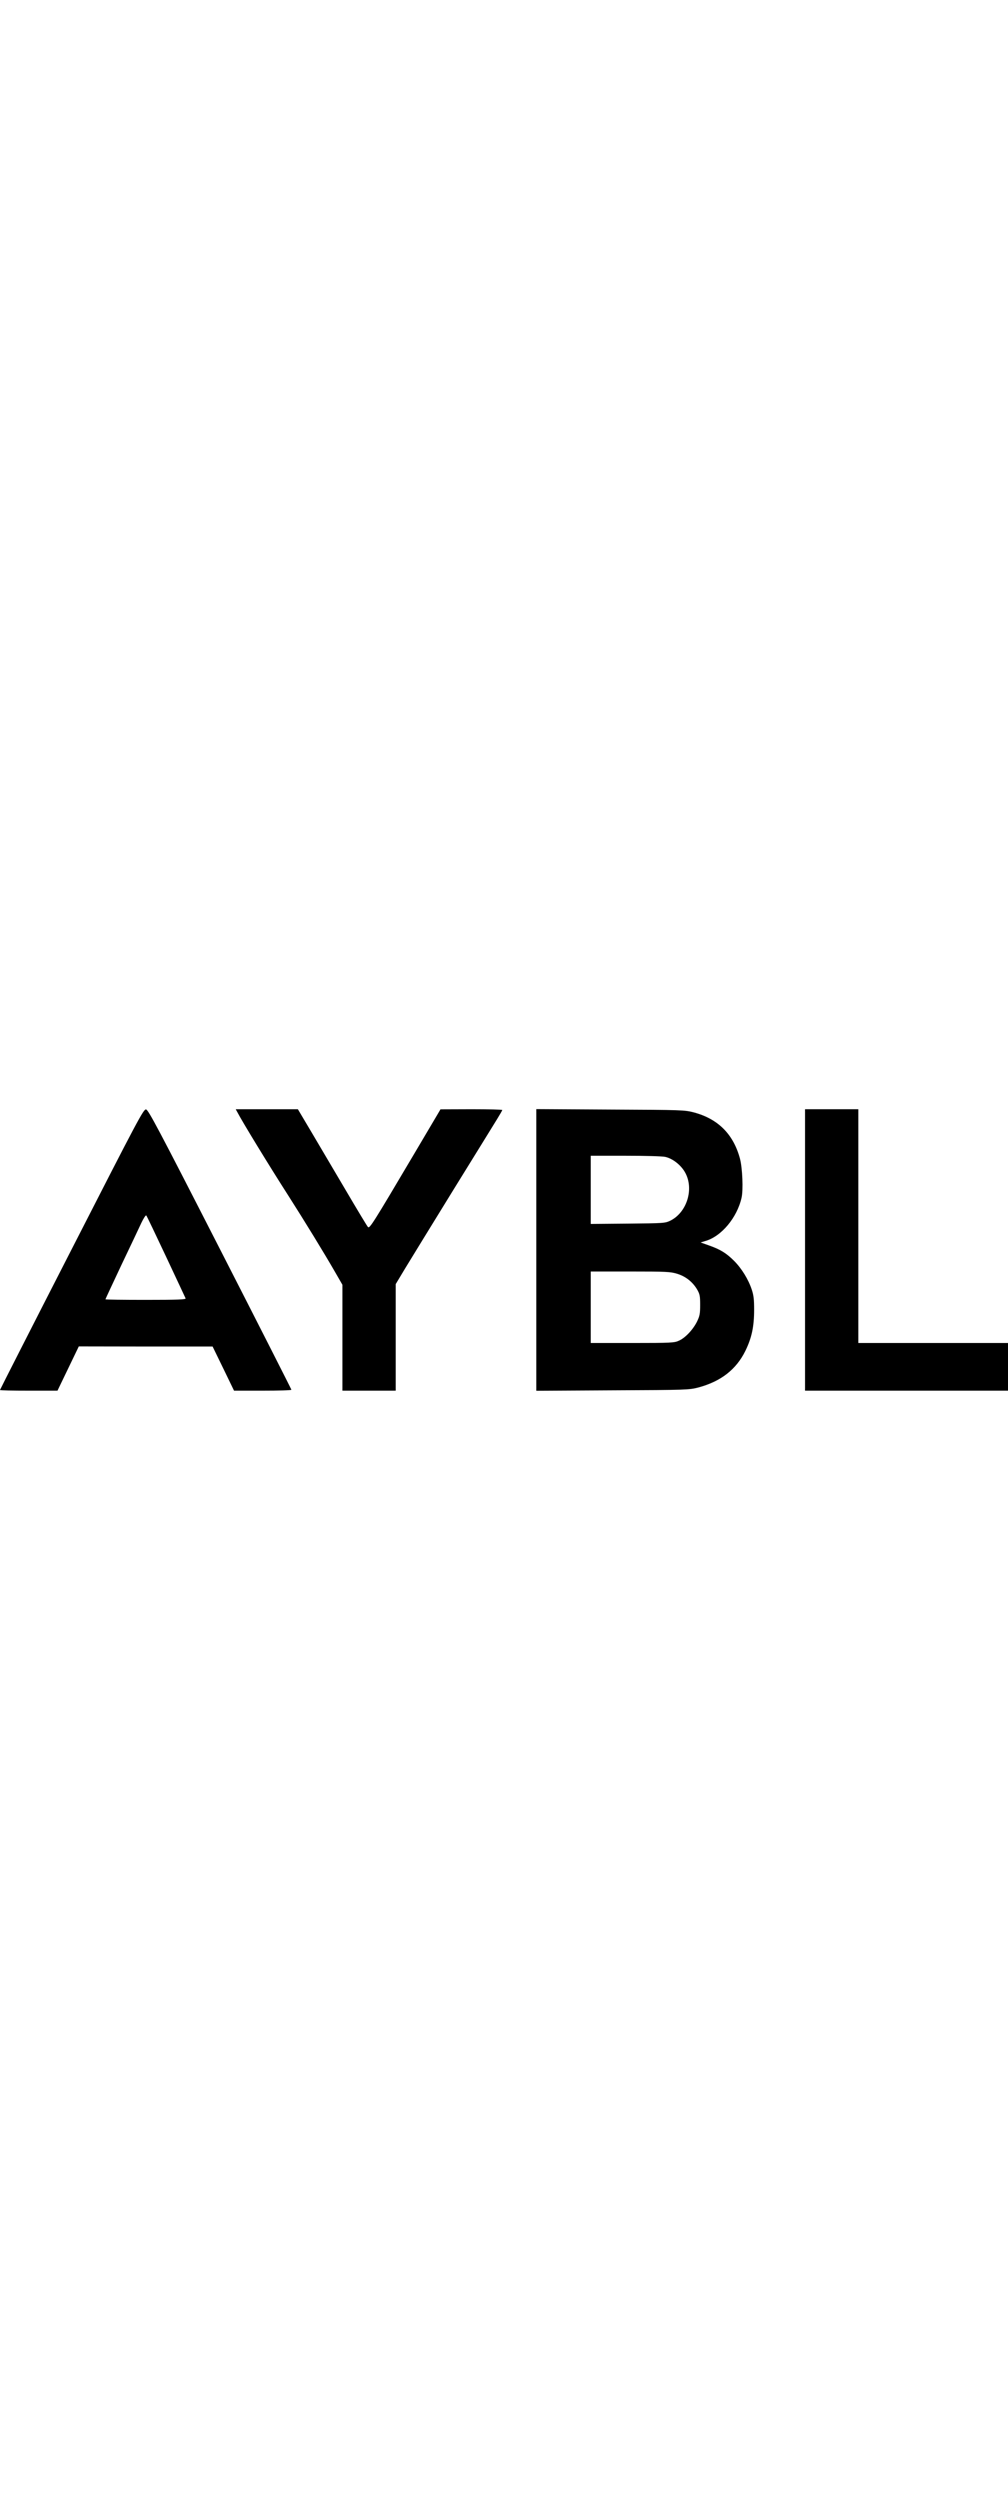 <?xml version="1.0" encoding="UTF-8"?>
<svg xmlns="http://www.w3.org/2000/svg" xmlns:xlink="http://www.w3.org/1999/xlink" width="100" version="1.1" x="0px" y="0px" viewBox="0 0 889 247.81" style="enable-background:new 0 0 889 247.81;" xml:space="preserve">
					<style type="text/css">
						.st0{fill-rule:evenodd;clip-rule:evenodd;}
					</style>
					<g id="New_Layer">
						<g>
							<path class="st0" d="M63.2,123.21C28.4,191.11,0,246.91,0,247.21c0,0.4,11.4,0.6,25.4,0.6h25.3l9.4-19.5l9.4-19.5l59,0.1h59         l9.5,19.5l9.4,19.4h25.3c13.9,0,25.3-0.3,25.3-0.8c0-0.4-28.3-56.1-62.9-123.7c-55.1-107.7-63.3-123-65.3-123.3         C126.5-0.29,122.1,8.11,63.2,123.21z M146.5,129.81c9.2,19.5,16.9,36.1,17.2,36.7c0.4,1-7,1.3-35.1,1.3c-19.6,0-35.6-0.2-35.6-0.5         c0-0.3,6.4-13.9,14.1-30.3c7.8-16.3,15.7-33,17.6-37.1c1.9-4,3.8-6.9,4.3-6.5C129.5,93.91,137.3,110.31,146.5,129.81z"></path>
							<path class="st0" d="M209.1,2.01c4.5,8.7,28.4,47.8,45.1,73.8c14.5,22.7,31.6,50.6,41.1,67.1l6.7,11.6v46.6v46.7h23.5H349v-46.9         v-47l8.3-13.8c4.6-7.6,23.8-38.8,42.6-69.3c18.9-30.5,36.3-58.7,38.7-62.6s4.4-7.4,4.4-7.7c0-0.4-12.3-0.7-27.2-0.7l-27.3,0.1         l-23.2,39.2c-36.6,61.8-39.3,66.1-40.8,64.5c-0.7-0.7-9.5-15.3-19.5-32.3c-10.1-17.1-23.7-40.1-30.3-51.3l-12-20.2h-27.4h-27.4         L209.1,2.01z"></path>
							<path class="st0" d="M473,123.81v124.1l67.3-0.4c65.6-0.3,67.4-0.4,75.6-2.5c19.8-5.3,33.4-15.8,41.5-32.3         c5.6-11.5,7.7-21.3,7.7-36.3c0-8.9-0.4-12.6-2.1-17.7c-3-9-8.9-18.6-15.6-25.3c-6.8-6.8-12.2-10.1-22.2-13.6l-7.3-2.6l4.3-1.3         c14.1-4.1,27.8-20.5,31.8-38c1.6-6.8,0.8-26.3-1.4-34.6c-5.8-21.5-19.3-35-40.7-40.7c-8.2-2.1-10-2.2-73.6-2.5L473-0.29V123.81z          M586.7,41.81c6.5,1.4,13.9,7.2,17.5,13.7c8.1,14.4,1.7,35.2-13,42.5c-4.6,2.2-5.5,2.3-37.4,2.6l-32.8,0.3v-30v-30.1h30.5         C568.7,40.81,584,41.21,586.7,41.81z M597.2,144.81c7.5,2.3,13.6,7.1,17.6,13.8c2.4,4.2,2.7,5.7,2.7,13.7c0,7.8-0.4,9.7-2.8,14.7         c-3.5,7-10.3,14.3-16,16.8c-3.9,1.8-6.9,2-40.9,2H521v-31.5v-31.5h34.9C587.8,142.81,591.3,143.01,597.2,144.81z"></path>
							<polygon class="st0" points="710,123.81 710,247.81 799.5,247.81 889,247.81 889,226.81 889,205.81 823,205.81 757,205.81          757,102.81 757,-0.19 733.5,-0.19 710,-0.19   "></polygon>
						</g>
					</g>
					<g id="MasterLayer_1">
					</g>
					</svg>
